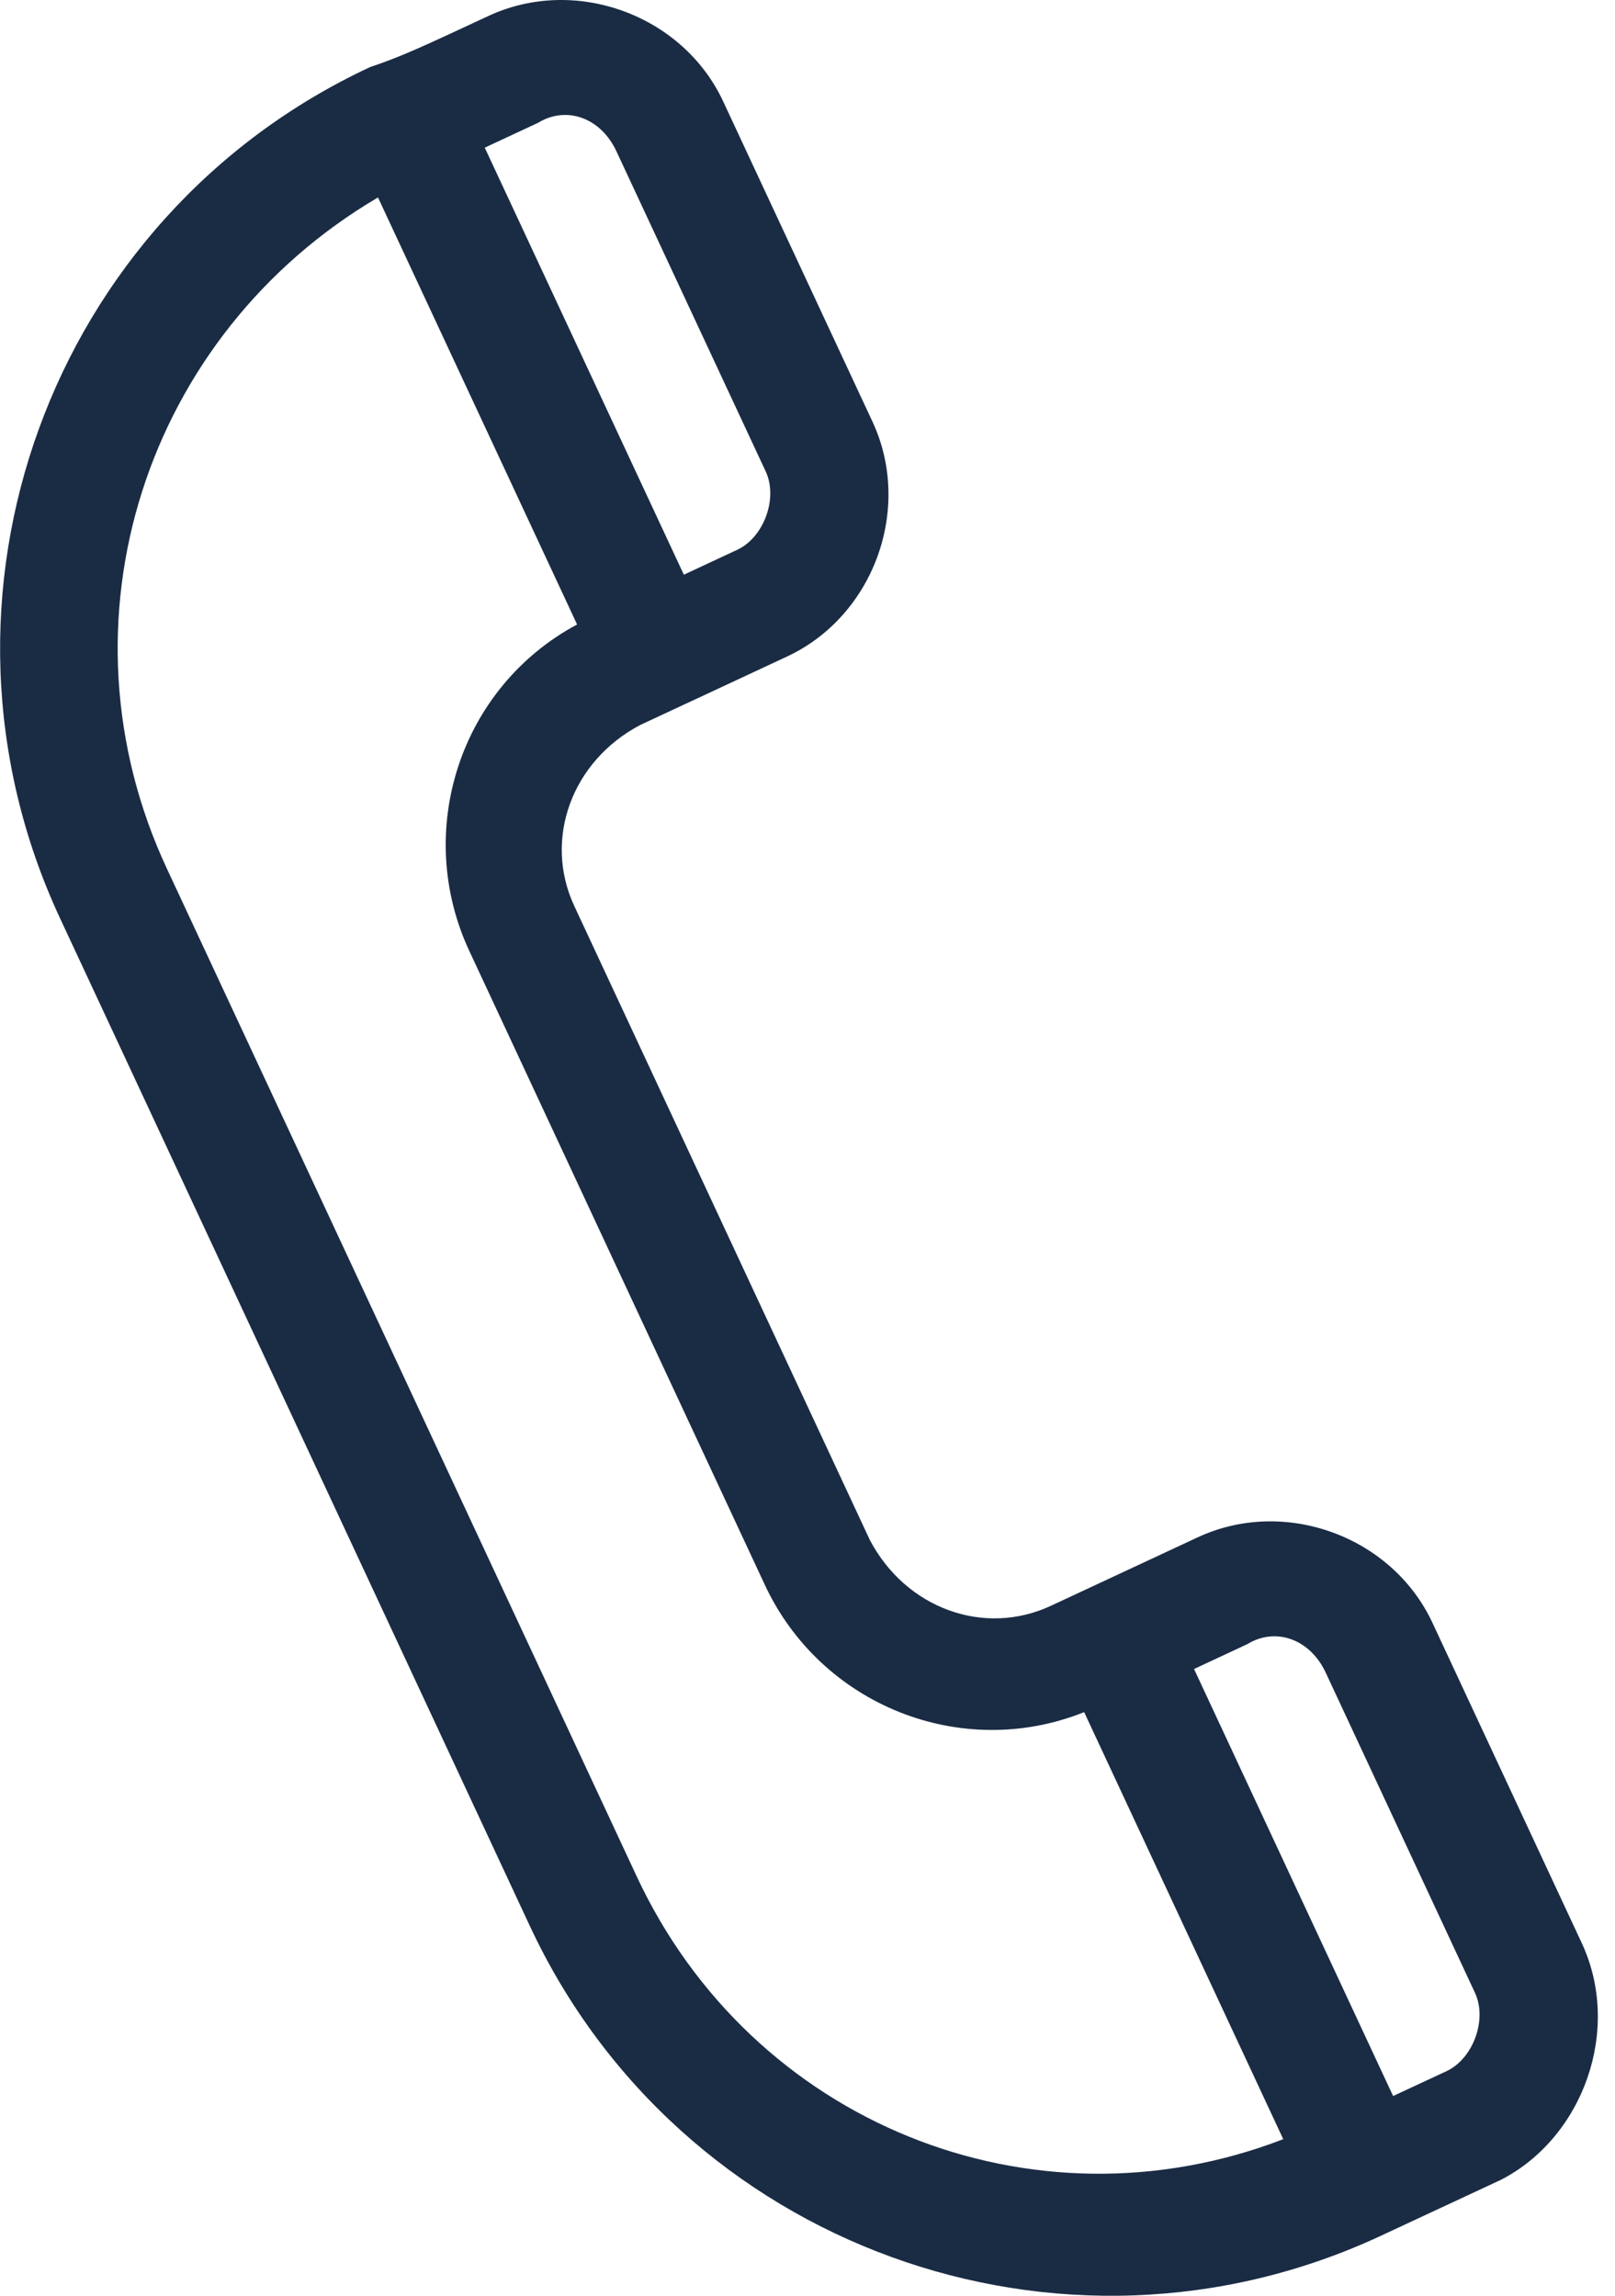 <?xml version="1.0" encoding="UTF-8"?> <svg xmlns="http://www.w3.org/2000/svg" width="64" height="91" viewBox="0 0 64 91" fill="none"> <path d="M62.683 77.019L56.766 64.324C55.163 60.885 50.898 59.333 47.461 60.937L41.643 63.651C38.998 64.884 35.897 63.755 34.47 61.04L22.759 35.914C21.526 33.269 22.655 30.166 25.37 28.738C26.428 28.245 29.072 27.011 31.188 26.024C34.626 24.421 36.178 20.154 34.576 16.716L28.659 4.021C27.056 0.582 22.791 -0.97 19.353 0.634C16.709 1.867 15.915 2.238 14.664 2.66C1.97 8.582 -3.535 23.708 2.382 36.404L20.997 76.341C26.915 89.037 42.036 94.54 54.729 88.618L59.489 86.398C62.733 84.724 64.286 80.457 62.683 77.019ZM52.535 66.297L58.452 78.993C58.945 80.051 58.381 81.602 57.323 82.096L55.207 83.082L47.318 66.155L49.433 65.168C50.562 64.481 51.919 64.975 52.535 66.297ZM24.427 5.995L30.345 18.69C30.838 19.748 30.273 21.299 29.215 21.793L27.1 22.78L19.21 5.853L21.326 4.866C22.454 4.178 23.811 4.672 24.427 5.995ZM25.228 74.367L6.613 34.43C2.052 24.644 5.758 13.255 14.979 7.826L22.869 24.753C18.232 27.239 16.379 32.933 18.598 37.694L30.309 62.82C32.529 67.581 38.08 69.821 42.963 67.865L50.853 84.792C40.892 88.634 29.79 84.153 25.228 74.367Z" fill="#1A2C44"></path> </svg> 